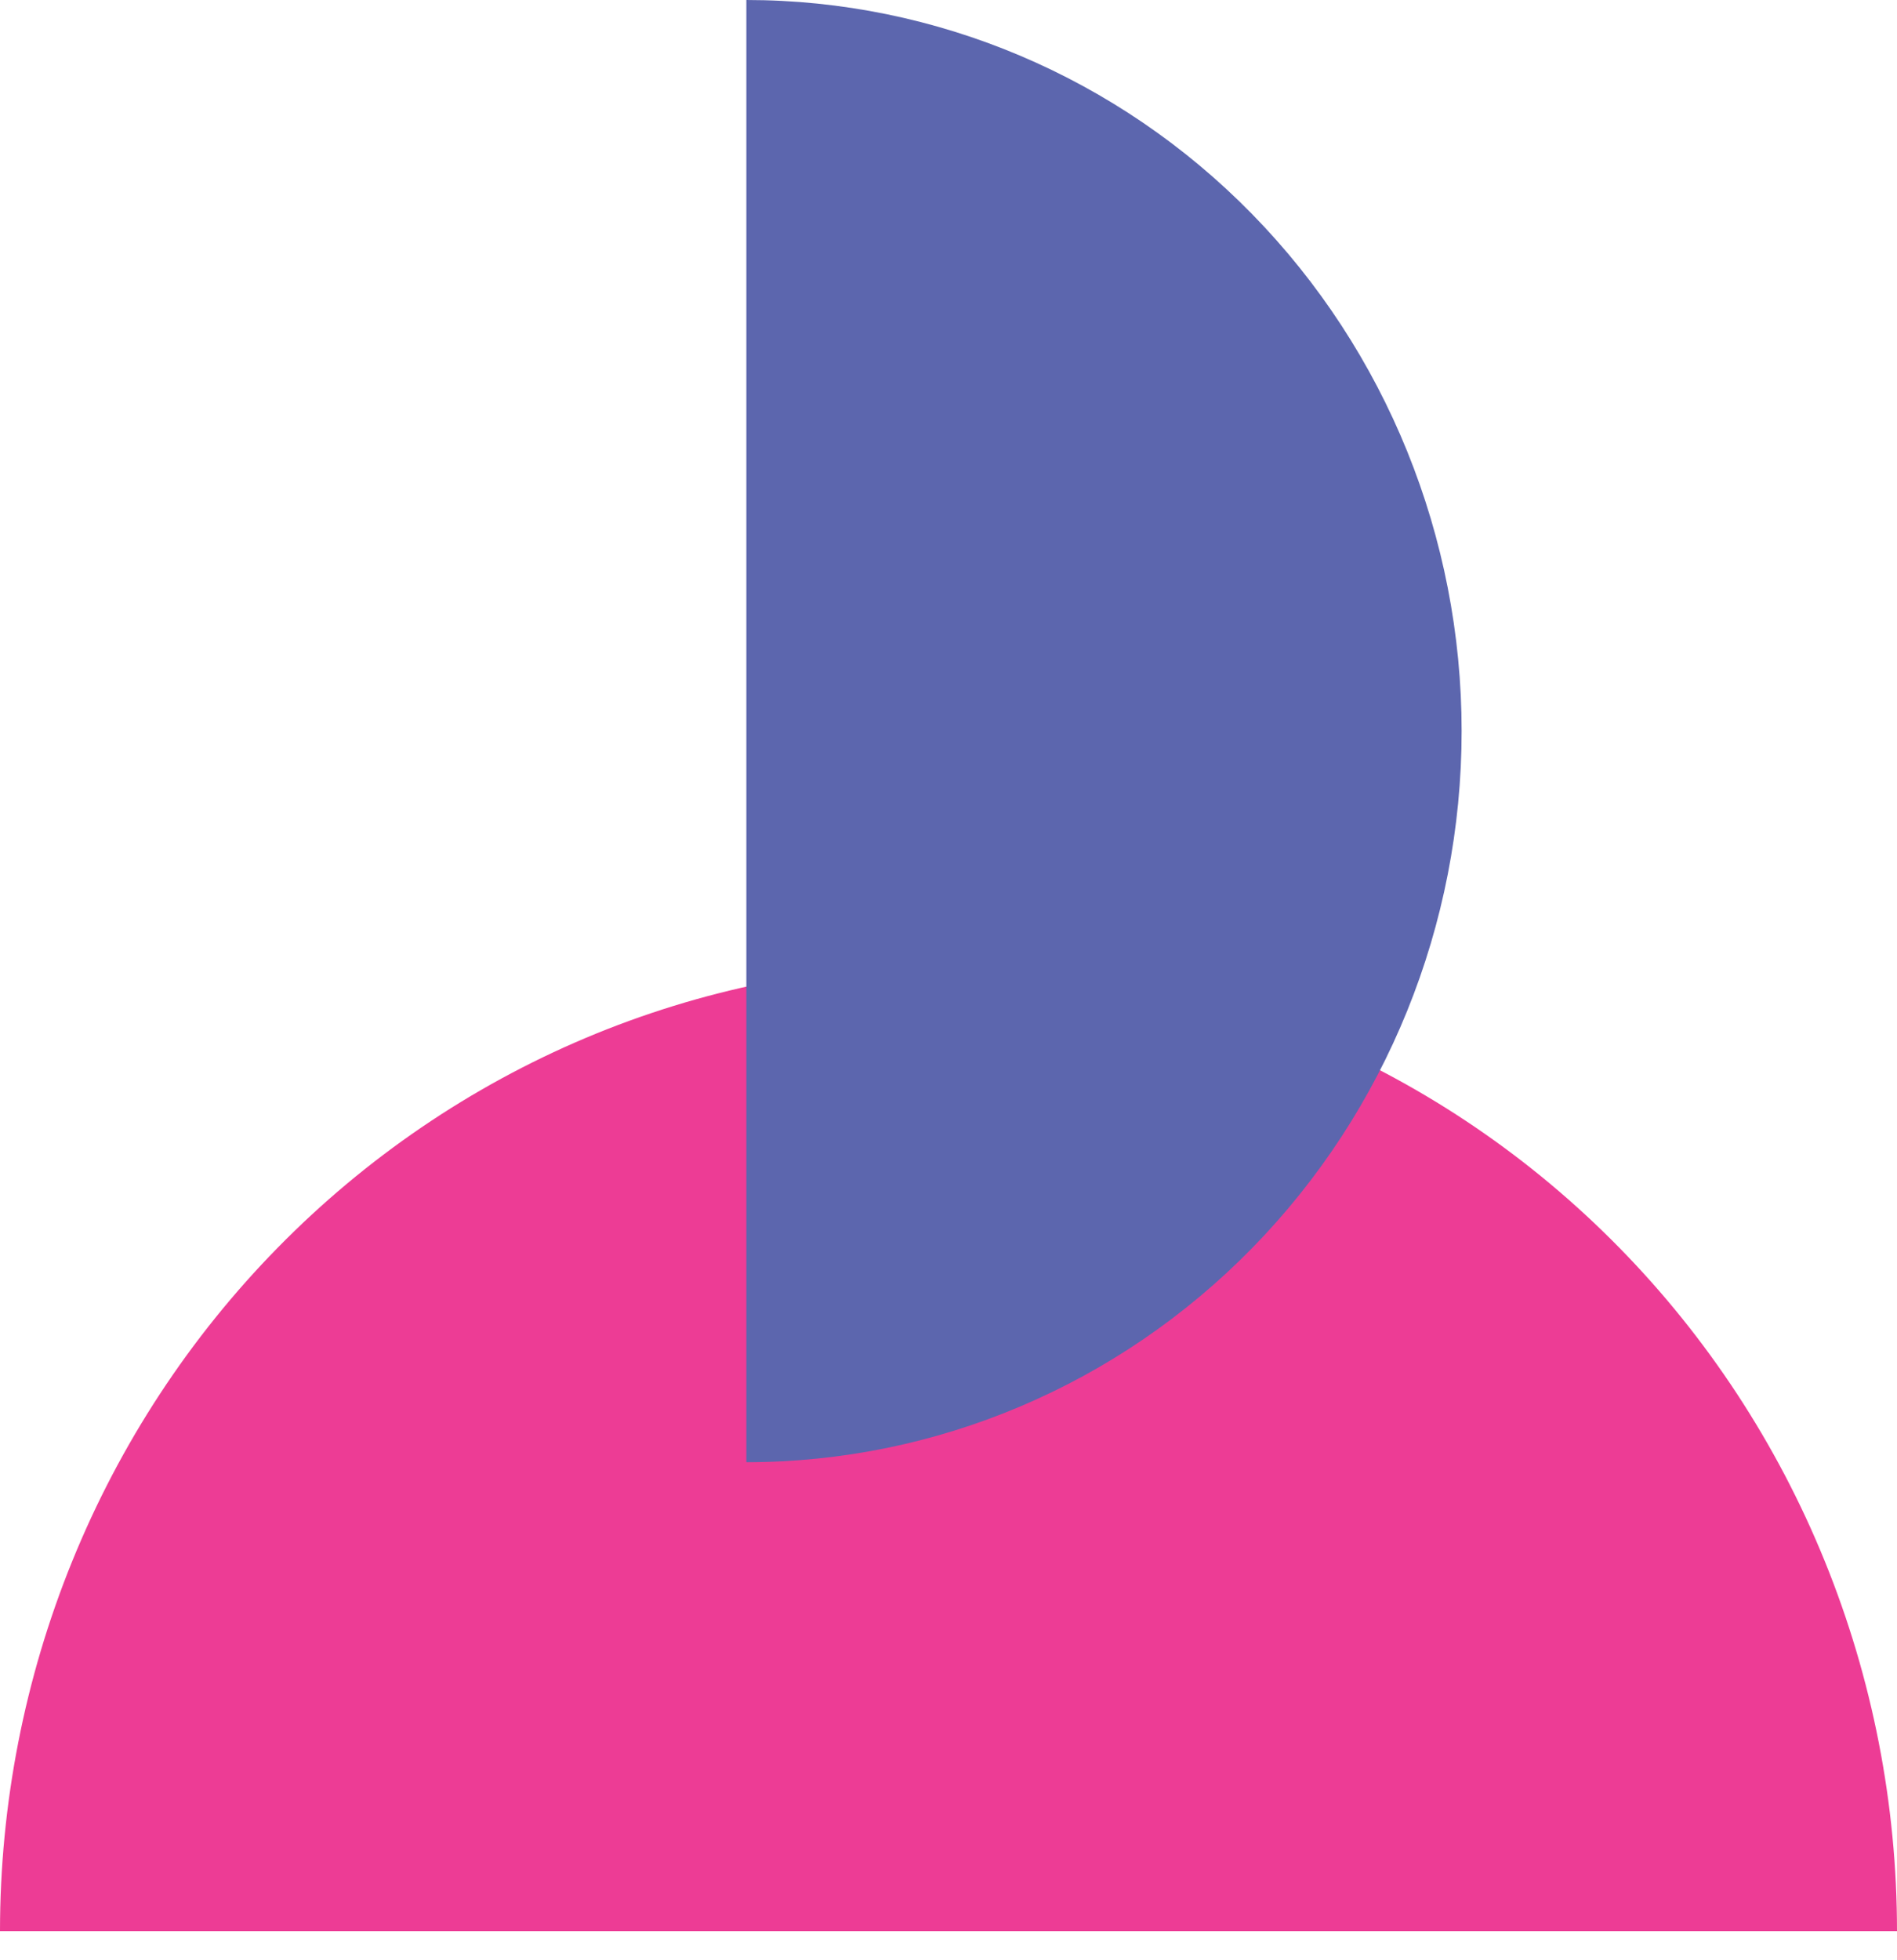 <svg width="61" height="63" viewBox="0 0 61 63" fill="none" xmlns="http://www.w3.org/2000/svg">
<path d="M0 62.075C0 57.995 0.789 53.954 2.322 50.183C3.854 46.413 6.101 42.987 8.933 40.102C11.765 37.216 15.128 34.927 18.828 33.365C22.529 31.804 26.495 31 30.5 31C34.505 31 38.471 31.804 42.172 33.365C45.872 34.927 49.235 37.216 52.067 40.102C54.899 42.987 57.146 46.413 58.678 50.183C60.211 53.954 61 57.995 61 62.075H30.5H0Z" fill="#ED3C95"/>
<path d="M24 47C30.1 47 35.95 44.524 40.264 40.117C44.577 35.71 47 29.733 47 23.5C47 17.267 44.577 11.29 40.264 6.883C35.95 2.476 30.1 2.28009e-06 24 0L24 23.5L24 47Z" fill="#5C66AE"/>
</svg>

